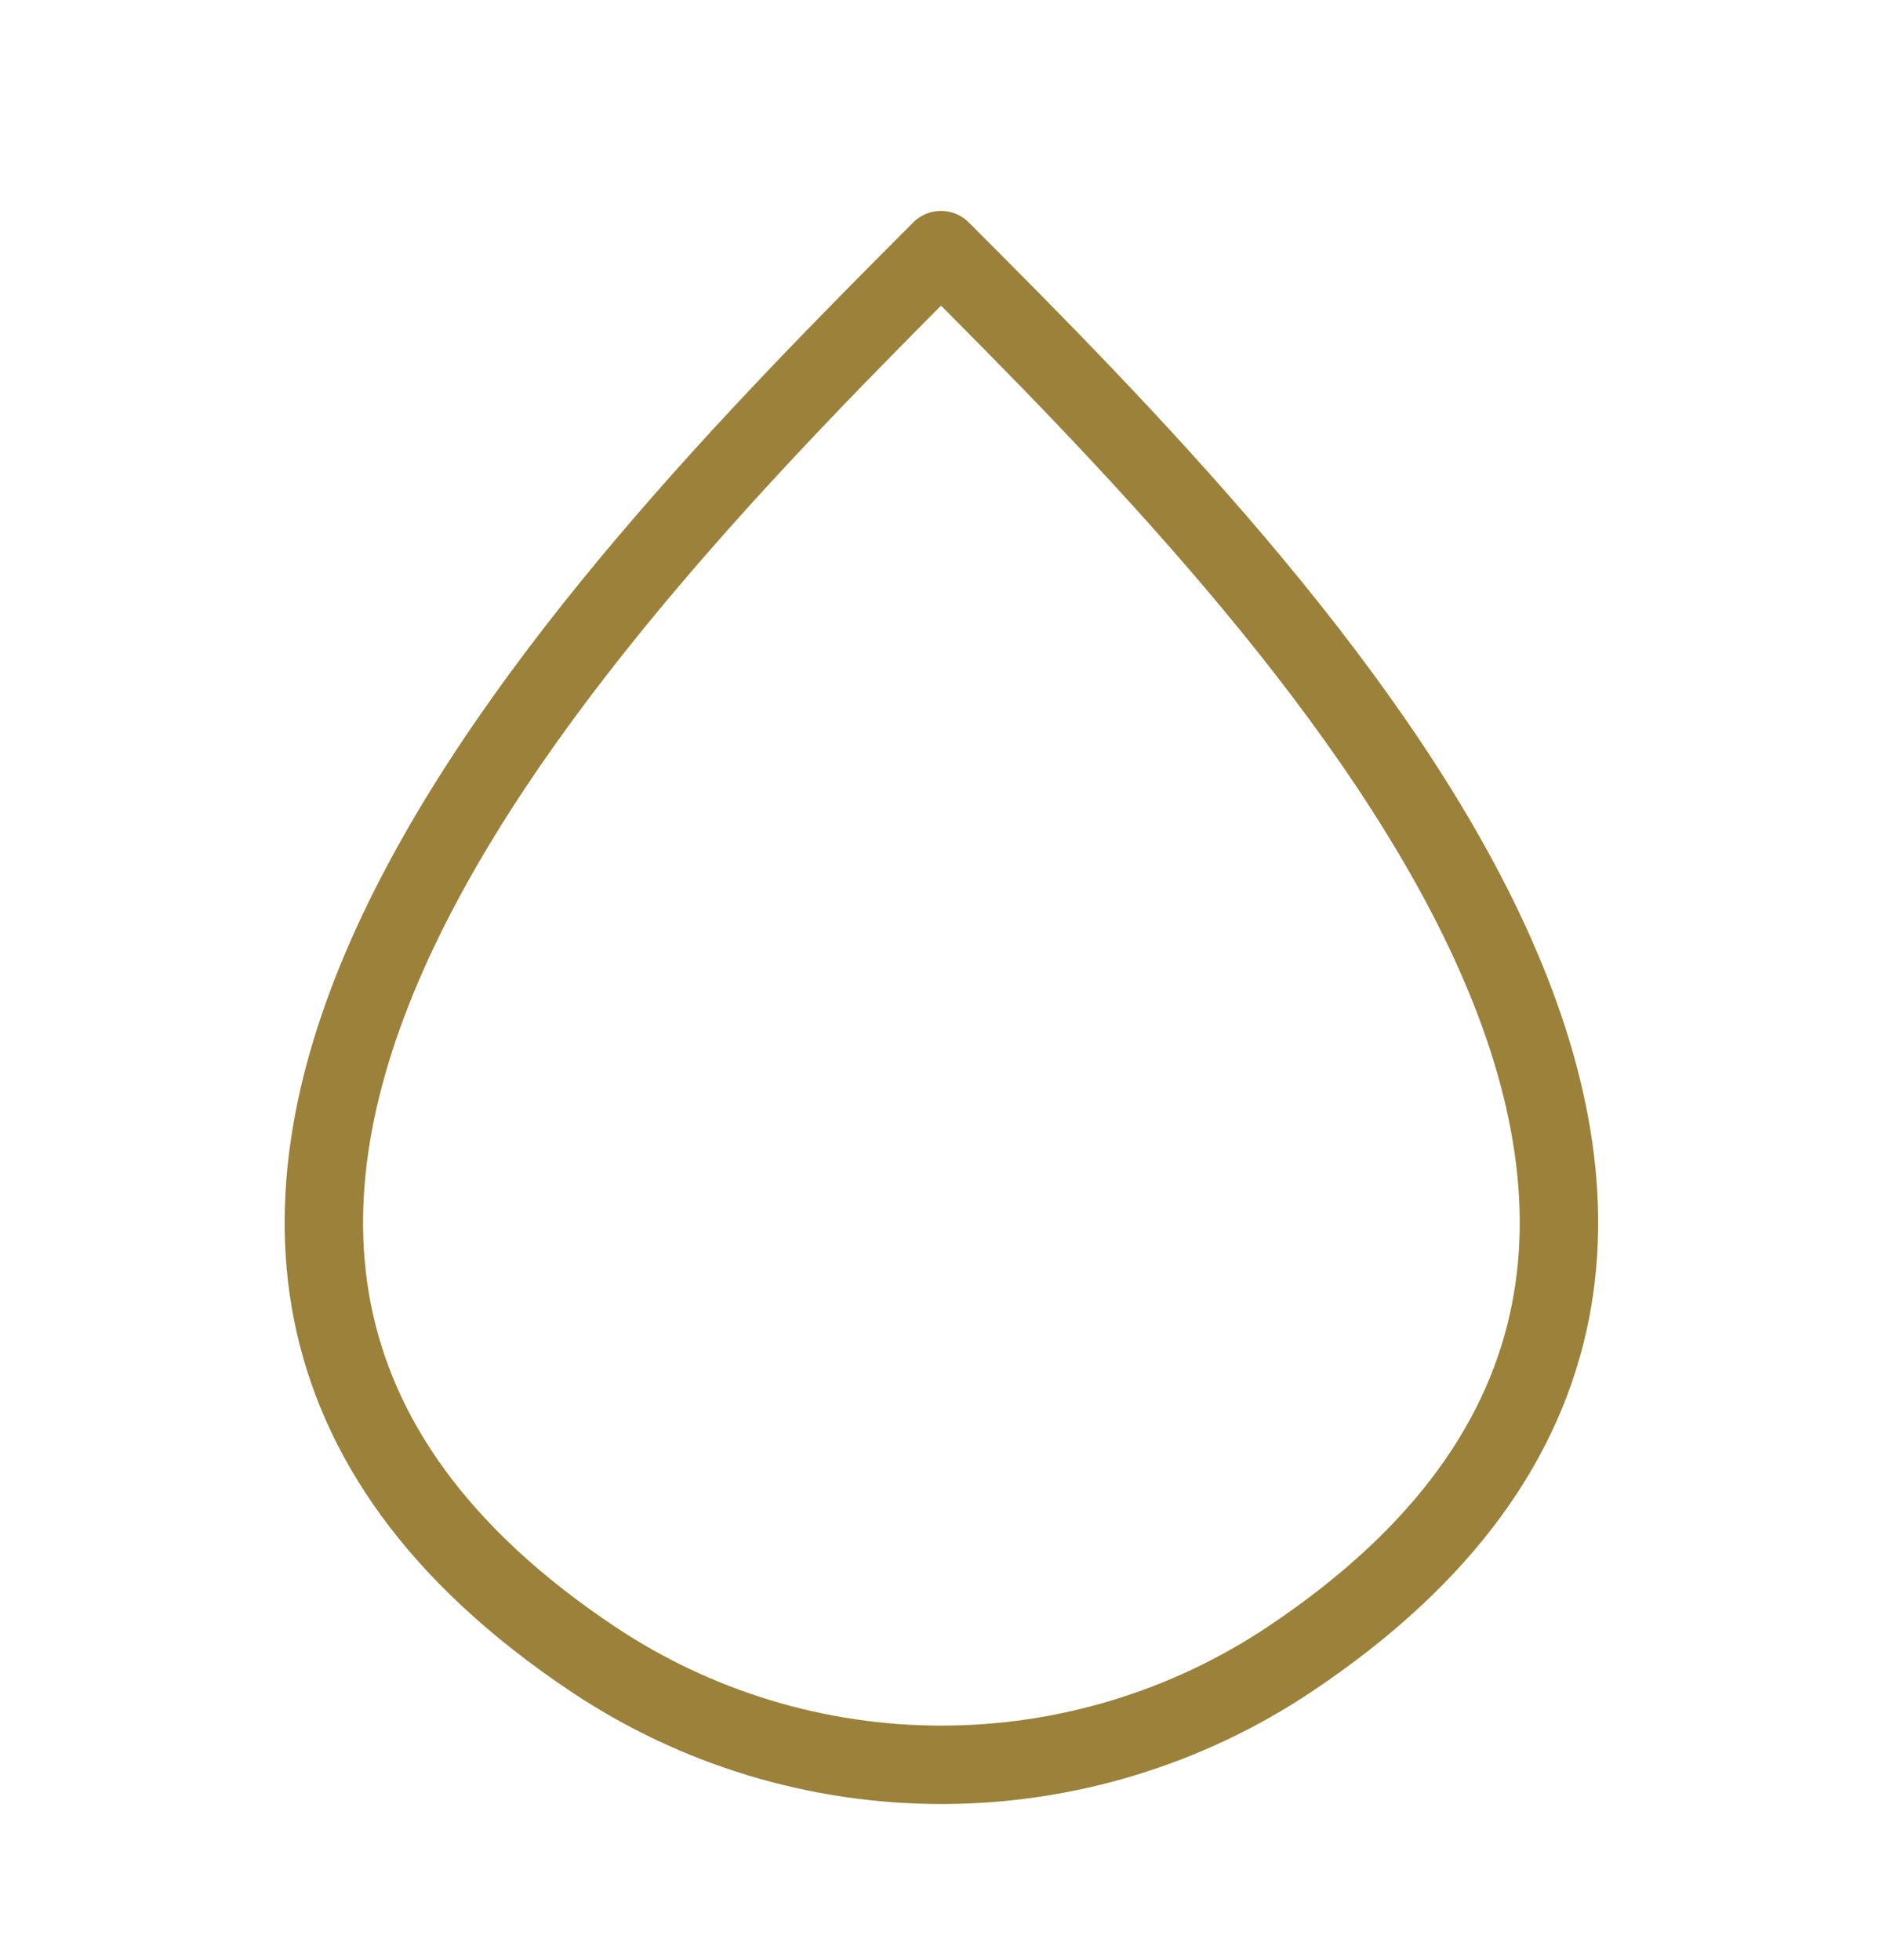 <?xml version="1.0" encoding="UTF-8"?> <svg xmlns="http://www.w3.org/2000/svg" width="24" height="25" viewBox="0 0 24 25" fill="none"> <path d="M12 3.19C16.539 7.73 24.457 15.81 16.45 21.16C15.134 22.04 13.587 22.509 12.005 22.509C10.422 22.509 8.876 22.04 7.56 21.16C-0.443 15.812 7.465 7.733 12 3.19Z" stroke="#9B8139" stroke-linecap="round" stroke-linejoin="round"></path> </svg> 